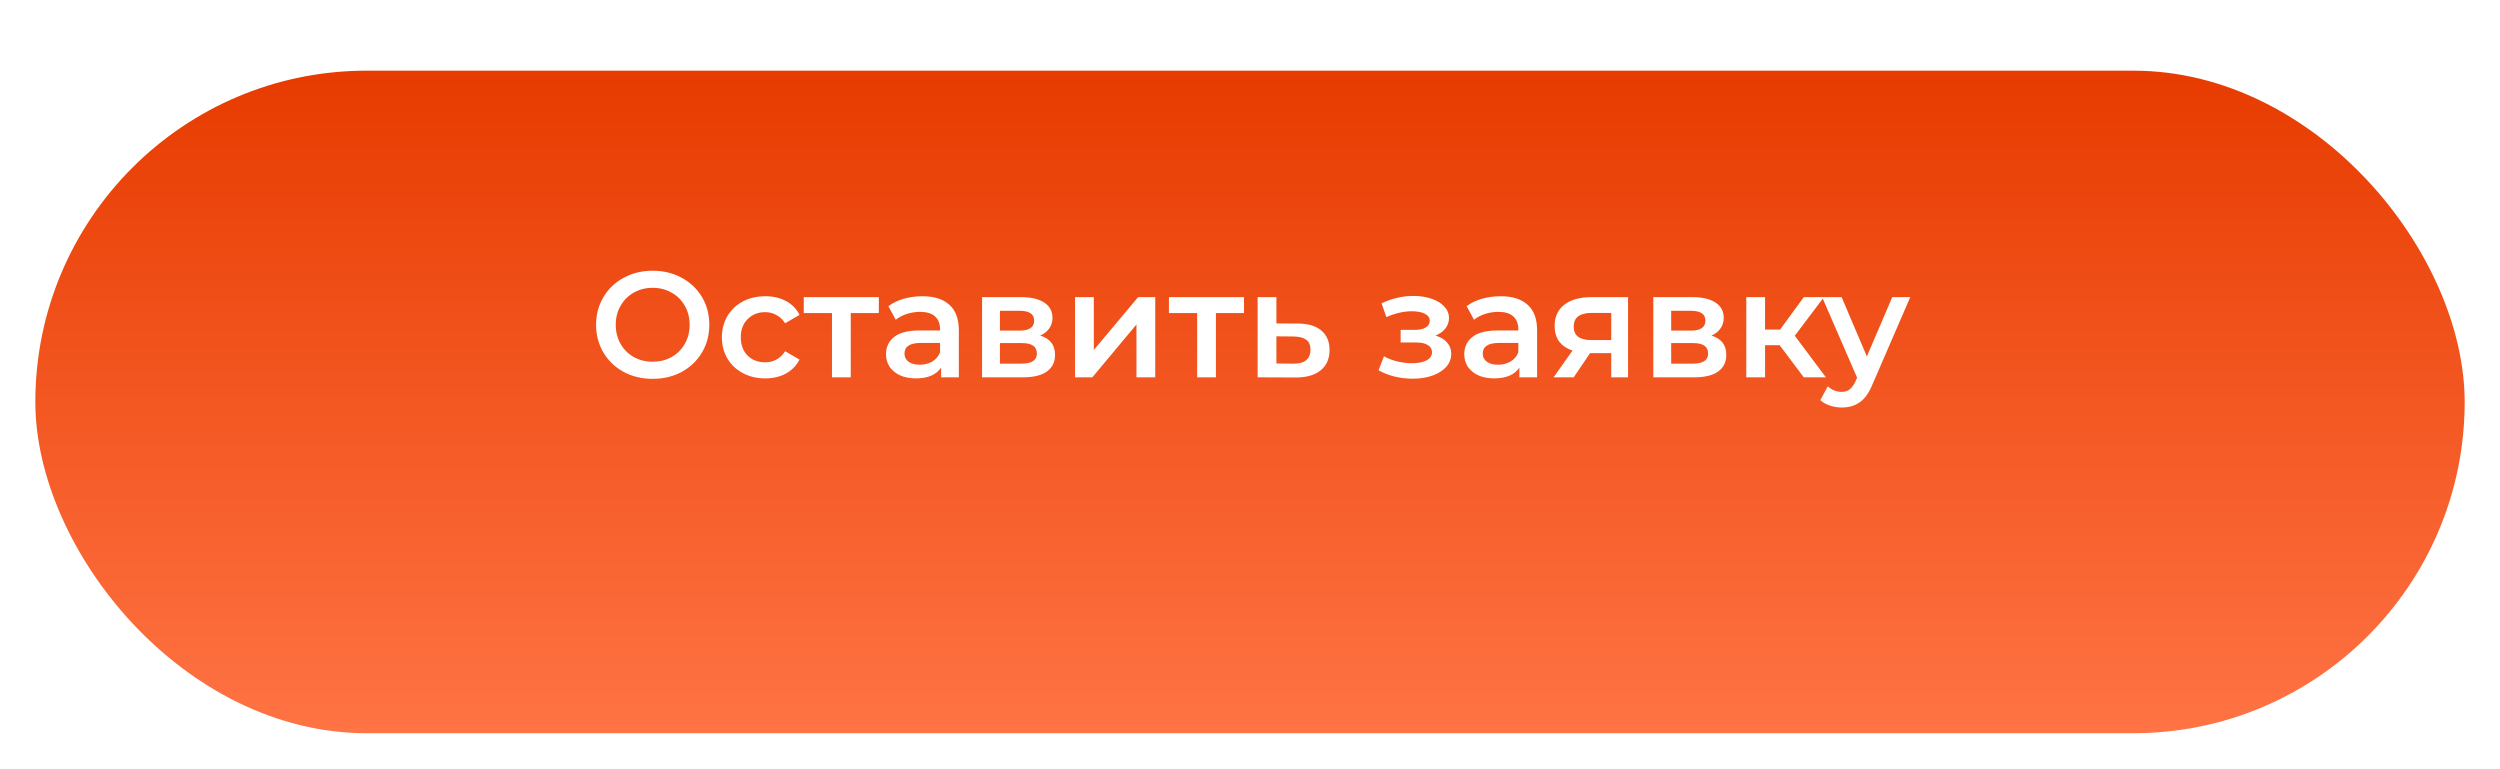 <?xml version="1.0" encoding="UTF-8"?> <svg xmlns="http://www.w3.org/2000/svg" width="283" height="87" viewBox="0 0 283 87" fill="none"> <g filter="url(#filter0_d)"> <rect x="4" width="275" height="75" rx="37.5" fill="url(#paint0_linear)"></rect> </g> <path d="M73.884 42.884C72.671 42.884 71.578 42.624 70.603 42.102C69.628 41.57 68.863 40.839 68.308 39.909C67.753 38.969 67.475 37.92 67.475 36.764C67.475 35.608 67.753 34.566 68.308 33.636C68.863 32.696 69.628 31.965 70.603 31.443C71.578 30.911 72.671 30.644 73.884 30.644C75.097 30.644 76.19 30.911 77.165 31.443C78.14 31.965 78.905 32.69 79.46 33.619C80.015 34.549 80.293 35.597 80.293 36.764C80.293 37.932 80.015 38.98 79.46 39.909C78.905 40.839 78.14 41.57 77.165 42.102C76.19 42.624 75.097 42.884 73.884 42.884ZM73.884 40.946C74.677 40.946 75.391 40.771 76.026 40.419C76.661 40.057 77.159 39.558 77.522 38.923C77.885 38.277 78.066 37.558 78.066 36.764C78.066 35.971 77.885 35.257 77.522 34.622C77.159 33.976 76.661 33.478 76.026 33.126C75.391 32.764 74.677 32.582 73.884 32.582C73.091 32.582 72.377 32.764 71.742 33.126C71.107 33.478 70.609 33.976 70.246 34.622C69.883 35.257 69.702 35.971 69.702 36.764C69.702 37.558 69.883 38.277 70.246 38.923C70.609 39.558 71.107 40.057 71.742 40.419C72.377 40.771 73.091 40.946 73.884 40.946ZM86.629 42.833C85.689 42.833 84.844 42.635 84.096 42.238C83.348 41.842 82.765 41.292 82.345 40.589C81.926 39.875 81.716 39.071 81.716 38.175C81.716 37.28 81.926 36.481 82.345 35.778C82.765 35.076 83.343 34.526 84.079 34.129C84.827 33.733 85.677 33.534 86.629 33.534C87.525 33.534 88.307 33.716 88.975 34.078C89.655 34.441 90.165 34.962 90.505 35.642L88.873 36.594C88.613 36.175 88.284 35.863 87.887 35.659C87.502 35.444 87.077 35.336 86.612 35.336C85.819 35.336 85.162 35.597 84.64 36.118C84.119 36.628 83.858 37.314 83.858 38.175C83.858 39.037 84.113 39.728 84.623 40.249C85.145 40.759 85.808 41.014 86.612 41.014C87.077 41.014 87.502 40.912 87.887 40.708C88.284 40.493 88.613 40.176 88.873 39.756L90.505 40.708C90.154 41.388 89.638 41.915 88.958 42.289C88.29 42.652 87.513 42.833 86.629 42.833ZM99.484 35.438H96.305V42.714H94.18V35.438H90.984V33.636H99.484V35.438ZM104.409 33.534C105.746 33.534 106.766 33.857 107.469 34.503C108.183 35.138 108.54 36.101 108.54 37.393V42.714H106.534V41.609C106.273 42.006 105.899 42.312 105.412 42.527C104.936 42.731 104.358 42.833 103.678 42.833C102.998 42.833 102.403 42.72 101.893 42.493C101.383 42.255 100.986 41.932 100.703 41.524C100.431 41.105 100.295 40.635 100.295 40.113C100.295 39.297 100.595 38.646 101.196 38.158C101.808 37.66 102.765 37.41 104.069 37.41H106.415V37.274C106.415 36.64 106.222 36.152 105.837 35.812C105.463 35.472 104.902 35.302 104.154 35.302C103.644 35.302 103.139 35.382 102.641 35.54C102.153 35.699 101.74 35.92 101.4 36.203L100.567 34.656C101.043 34.294 101.615 34.016 102.284 33.823C102.952 33.631 103.661 33.534 104.409 33.534ZM104.12 41.286C104.652 41.286 105.123 41.167 105.531 40.929C105.95 40.68 106.245 40.329 106.415 39.875V38.821H104.222C102.998 38.821 102.386 39.224 102.386 40.028C102.386 40.414 102.539 40.72 102.845 40.946C103.151 41.173 103.576 41.286 104.12 41.286ZM117.748 37.988C118.87 38.328 119.431 39.054 119.431 40.164C119.431 40.98 119.125 41.609 118.513 42.051C117.901 42.493 116.994 42.714 115.793 42.714H111.169V33.636H115.606C116.717 33.636 117.584 33.84 118.207 34.248C118.83 34.656 119.142 35.234 119.142 35.982C119.142 36.447 119.017 36.849 118.768 37.189C118.53 37.529 118.19 37.796 117.748 37.988ZM113.192 37.427H115.419C116.518 37.427 117.068 37.048 117.068 36.288C117.068 35.552 116.518 35.183 115.419 35.183H113.192V37.427ZM115.623 41.167C116.79 41.167 117.374 40.788 117.374 40.028C117.374 39.632 117.238 39.337 116.966 39.144C116.694 38.94 116.269 38.838 115.691 38.838H113.192V41.167H115.623ZM121.695 33.636H123.82V39.62L128.835 33.636H130.773V42.714H128.648V36.73L123.65 42.714H121.695V33.636ZM140.822 35.438H137.643V42.714H135.518V35.438H132.322V33.636H140.822V35.438ZM146.919 36.628C148.075 36.628 148.959 36.889 149.571 37.41C150.195 37.932 150.506 38.668 150.506 39.62C150.506 40.618 150.166 41.388 149.486 41.932C148.806 42.476 147.849 42.743 146.613 42.731L142.363 42.714V33.636H144.488V36.611L146.919 36.628ZM146.426 41.167C147.05 41.179 147.526 41.048 147.854 40.776C148.183 40.504 148.347 40.108 148.347 39.586C148.347 39.076 148.189 38.702 147.871 38.464C147.554 38.226 147.072 38.102 146.426 38.09L144.488 38.073V41.15L146.426 41.167ZM162.495 37.988C163.062 38.147 163.498 38.408 163.804 38.77C164.122 39.122 164.28 39.547 164.28 40.045C164.28 40.601 164.093 41.094 163.719 41.524C163.345 41.944 162.83 42.272 162.172 42.51C161.515 42.748 160.767 42.867 159.928 42.867C159.226 42.867 158.54 42.788 157.871 42.629C157.203 42.459 156.596 42.221 156.052 41.915L156.664 40.334C157.106 40.584 157.605 40.776 158.16 40.912C158.716 41.048 159.271 41.116 159.826 41.116C160.54 41.116 161.096 41.009 161.492 40.793C161.9 40.567 162.104 40.261 162.104 39.875C162.104 39.524 161.946 39.252 161.628 39.059C161.322 38.867 160.886 38.77 160.319 38.77H158.551V37.342H160.149C160.682 37.342 161.096 37.252 161.39 37.07C161.696 36.889 161.849 36.634 161.849 36.305C161.849 35.977 161.668 35.716 161.305 35.523C160.943 35.331 160.444 35.234 159.809 35.234C158.903 35.234 157.945 35.455 156.936 35.897L156.392 34.333C157.582 33.778 158.784 33.5 159.996 33.5C160.767 33.5 161.458 33.608 162.07 33.823C162.682 34.027 163.158 34.322 163.498 34.707C163.85 35.081 164.025 35.512 164.025 35.999C164.025 36.441 163.889 36.838 163.617 37.189C163.345 37.529 162.971 37.796 162.495 37.988ZM169.869 33.534C171.206 33.534 172.226 33.857 172.929 34.503C173.643 35.138 174 36.101 174 37.393V42.714H171.994V41.609C171.733 42.006 171.359 42.312 170.872 42.527C170.396 42.731 169.818 42.833 169.138 42.833C168.458 42.833 167.863 42.72 167.353 42.493C166.843 42.255 166.446 41.932 166.163 41.524C165.891 41.105 165.755 40.635 165.755 40.113C165.755 39.297 166.055 38.646 166.656 38.158C167.268 37.66 168.225 37.41 169.529 37.41H171.875V37.274C171.875 36.64 171.682 36.152 171.297 35.812C170.923 35.472 170.362 35.302 169.614 35.302C169.104 35.302 168.599 35.382 168.101 35.54C167.613 35.699 167.2 35.92 166.86 36.203L166.027 34.656C166.503 34.294 167.075 34.016 167.744 33.823C168.412 33.631 169.121 33.534 169.869 33.534ZM169.58 41.286C170.112 41.286 170.583 41.167 170.991 40.929C171.41 40.68 171.705 40.329 171.875 39.875V38.821H169.682C168.458 38.821 167.846 39.224 167.846 40.028C167.846 40.414 167.999 40.72 168.305 40.946C168.611 41.173 169.036 41.286 169.58 41.286ZM184.296 33.636V42.714H182.392V39.977H179.995L178.142 42.714H175.864L178.006 39.688C177.349 39.462 176.844 39.116 176.493 38.651C176.153 38.175 175.983 37.592 175.983 36.9C175.983 35.858 176.351 35.053 177.088 34.486C177.825 33.92 178.839 33.636 180.131 33.636H184.296ZM180.199 35.421C178.828 35.421 178.142 35.937 178.142 36.968C178.142 37.988 178.805 38.498 180.131 38.498H182.392V35.421H180.199ZM193.734 37.988C194.856 38.328 195.417 39.054 195.417 40.164C195.417 40.98 195.111 41.609 194.499 42.051C193.887 42.493 192.98 42.714 191.779 42.714H187.155V33.636H191.592C192.702 33.636 193.569 33.84 194.193 34.248C194.816 34.656 195.128 35.234 195.128 35.982C195.128 36.447 195.003 36.849 194.754 37.189C194.516 37.529 194.176 37.796 193.734 37.988ZM189.178 37.427H191.405C192.504 37.427 193.054 37.048 193.054 36.288C193.054 35.552 192.504 35.183 191.405 35.183H189.178V37.427ZM191.609 41.167C192.776 41.167 193.36 40.788 193.36 40.028C193.36 39.632 193.224 39.337 192.952 39.144C192.68 38.94 192.255 38.838 191.677 38.838H189.178V41.167H191.609ZM201.454 39.076H199.805V42.714H197.68V33.636H199.805V37.308H201.505L204.191 33.636H206.469L203.171 38.005L206.69 42.714H204.191L201.454 39.076ZM216.242 33.636L211.992 43.445C211.595 44.431 211.114 45.123 210.547 45.519C209.98 45.927 209.295 46.131 208.49 46.131C208.037 46.131 207.589 46.058 207.147 45.91C206.705 45.763 206.342 45.559 206.059 45.298L206.909 43.734C207.113 43.927 207.351 44.08 207.623 44.193C207.906 44.307 208.19 44.363 208.473 44.363C208.847 44.363 209.153 44.267 209.391 44.074C209.64 43.882 209.867 43.559 210.071 43.105L210.224 42.748L206.263 33.636H208.473L211.329 40.351L214.202 33.636H216.242Z" fill="white"></path> <defs> <filter id="filter0_d" x="0" y="0" width="283" height="87" filterUnits="userSpaceOnUse" color-interpolation-filters="sRGB"> <feFlood flood-opacity="0" result="BackgroundImageFix"></feFlood> <feColorMatrix in="SourceAlpha" type="matrix" values="0 0 0 0 0 0 0 0 0 0 0 0 0 0 0 0 0 0 127 0"></feColorMatrix> <feOffset dy="8"></feOffset> <feGaussianBlur stdDeviation="2"></feGaussianBlur> <feColorMatrix type="matrix" values="0 0 0 0 0.949 0 0 0 0 0.384 0 0 0 0 0.192 0 0 0 0.29 0"></feColorMatrix> <feBlend mode="normal" in2="BackgroundImageFix" result="effect1_dropShadow"></feBlend> <feBlend mode="normal" in="SourceGraphic" in2="effect1_dropShadow" result="shape"></feBlend> </filter> <linearGradient id="paint0_linear" x1="141.5" y1="0" x2="141.5" y2="75" gradientUnits="userSpaceOnUse"> <stop stop-color="#E73B00"></stop> <stop offset="1" stop-color="#FF7344"></stop> </linearGradient> </defs> </svg> 